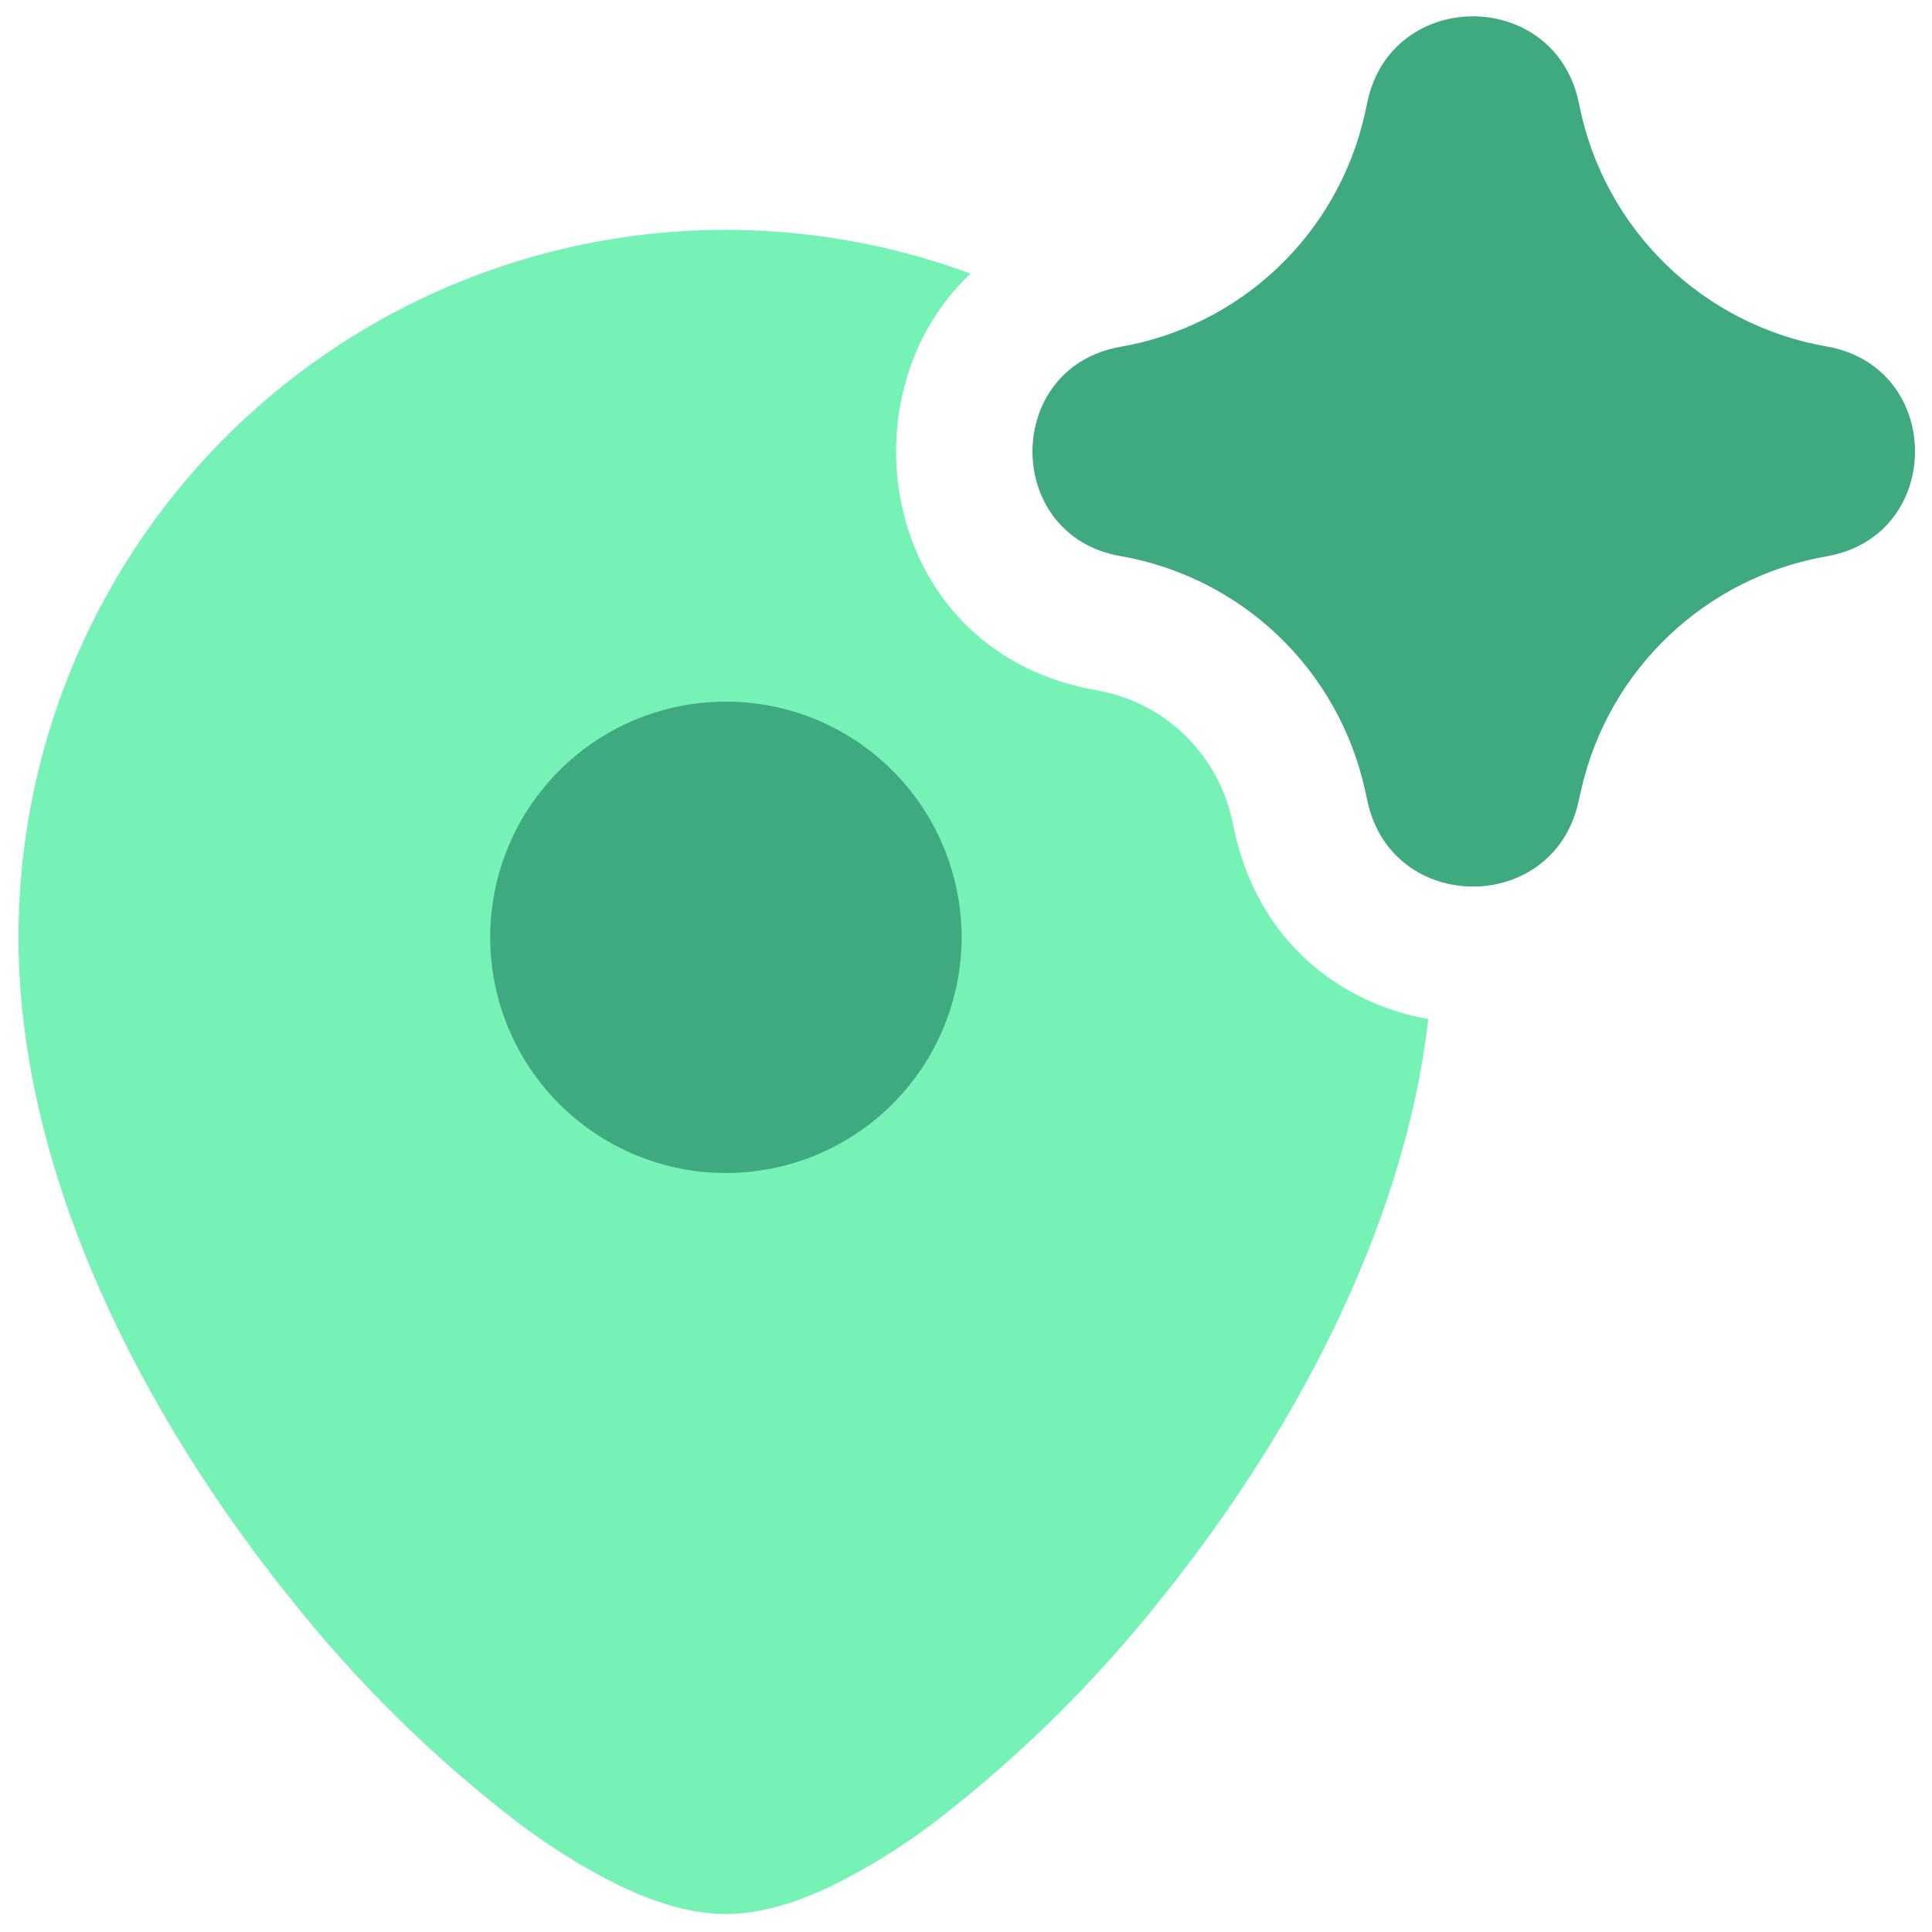 <svg xmlns="http://www.w3.org/2000/svg" width="40" height="40" viewBox="0 0 40 40" fill="none"><g clip-path="url(#clip0_5722_2002)"><path fill-rule="evenodd" clip-rule="evenodd" d="M20.097 5.663C17.377 8.211 18.251 13.52 22.714 14.294C24.1 14.537 25.203 15.591 25.506 16.968L25.557 17.203C26.054 19.474 27.729 20.774 29.571 21.097C29.066 25.511 26.68 29.823 24.046 33.094C22.691 34.804 21.134 36.344 19.409 37.68C18.718 38.211 17.976 38.673 17.194 39.057C16.509 39.383 15.757 39.628 15.028 39.628C14.297 39.628 13.549 39.383 12.86 39.057C12.079 38.672 11.338 38.211 10.649 37.68C8.923 36.344 7.366 34.804 6.011 33.094C3.04 29.406 0.383 24.394 0.383 19.408C0.382 17.048 0.951 14.723 2.043 12.63C3.134 10.537 4.716 8.74 6.652 7.39C8.588 6.04 10.822 5.178 13.163 4.878C15.504 4.578 17.883 4.848 20.097 5.666V5.663Z" fill="#77F2B7"></path><path d="M10.149 19.406C10.149 20.047 10.275 20.681 10.52 21.273C10.765 21.865 11.125 22.403 11.578 22.856C12.031 23.309 12.569 23.669 13.161 23.914C13.753 24.159 14.388 24.286 15.029 24.286C15.669 24.286 16.304 24.159 16.896 23.914C17.488 23.669 18.026 23.309 18.479 22.856C18.932 22.403 19.292 21.865 19.537 21.273C19.782 20.681 19.909 20.047 19.909 19.406C19.909 18.765 19.782 18.13 19.537 17.538C19.292 16.946 18.932 16.408 18.479 15.955C18.026 15.502 17.488 15.142 16.896 14.897C16.304 14.652 15.669 14.526 15.029 14.526C14.388 14.526 13.753 14.652 13.161 14.897C12.569 15.142 12.031 15.502 11.578 15.955C11.125 16.408 10.765 16.946 10.52 17.538C10.275 18.13 10.149 18.765 10.149 19.406Z" fill="#3FAA80"></path><path fill-rule="evenodd" clip-rule="evenodd" d="M32.677 2.077C32.145 -0.251 28.822 -0.237 28.314 2.094L28.294 2.186L28.257 2.357C27.986 3.571 27.36 4.678 26.46 5.536C25.56 6.395 24.425 6.967 23.2 7.18C20.768 7.603 20.768 11.094 23.2 11.514C24.43 11.728 25.568 12.304 26.47 13.167C27.371 14.031 27.995 15.143 28.262 16.363L28.314 16.597C28.822 18.931 32.145 18.946 32.677 16.617L32.739 16.343C33.305 13.857 35.311 11.954 37.822 11.517C40.257 11.094 40.257 7.6 37.822 7.174C36.565 6.956 35.402 6.363 34.488 5.472C33.574 4.581 32.95 3.435 32.7 2.183L32.677 2.077Z" fill="#3FAA80"></path></g><defs><clipPath id="clip0_5722_2002"><rect width="40" height="40" fill="white"></rect></clipPath></defs></svg>